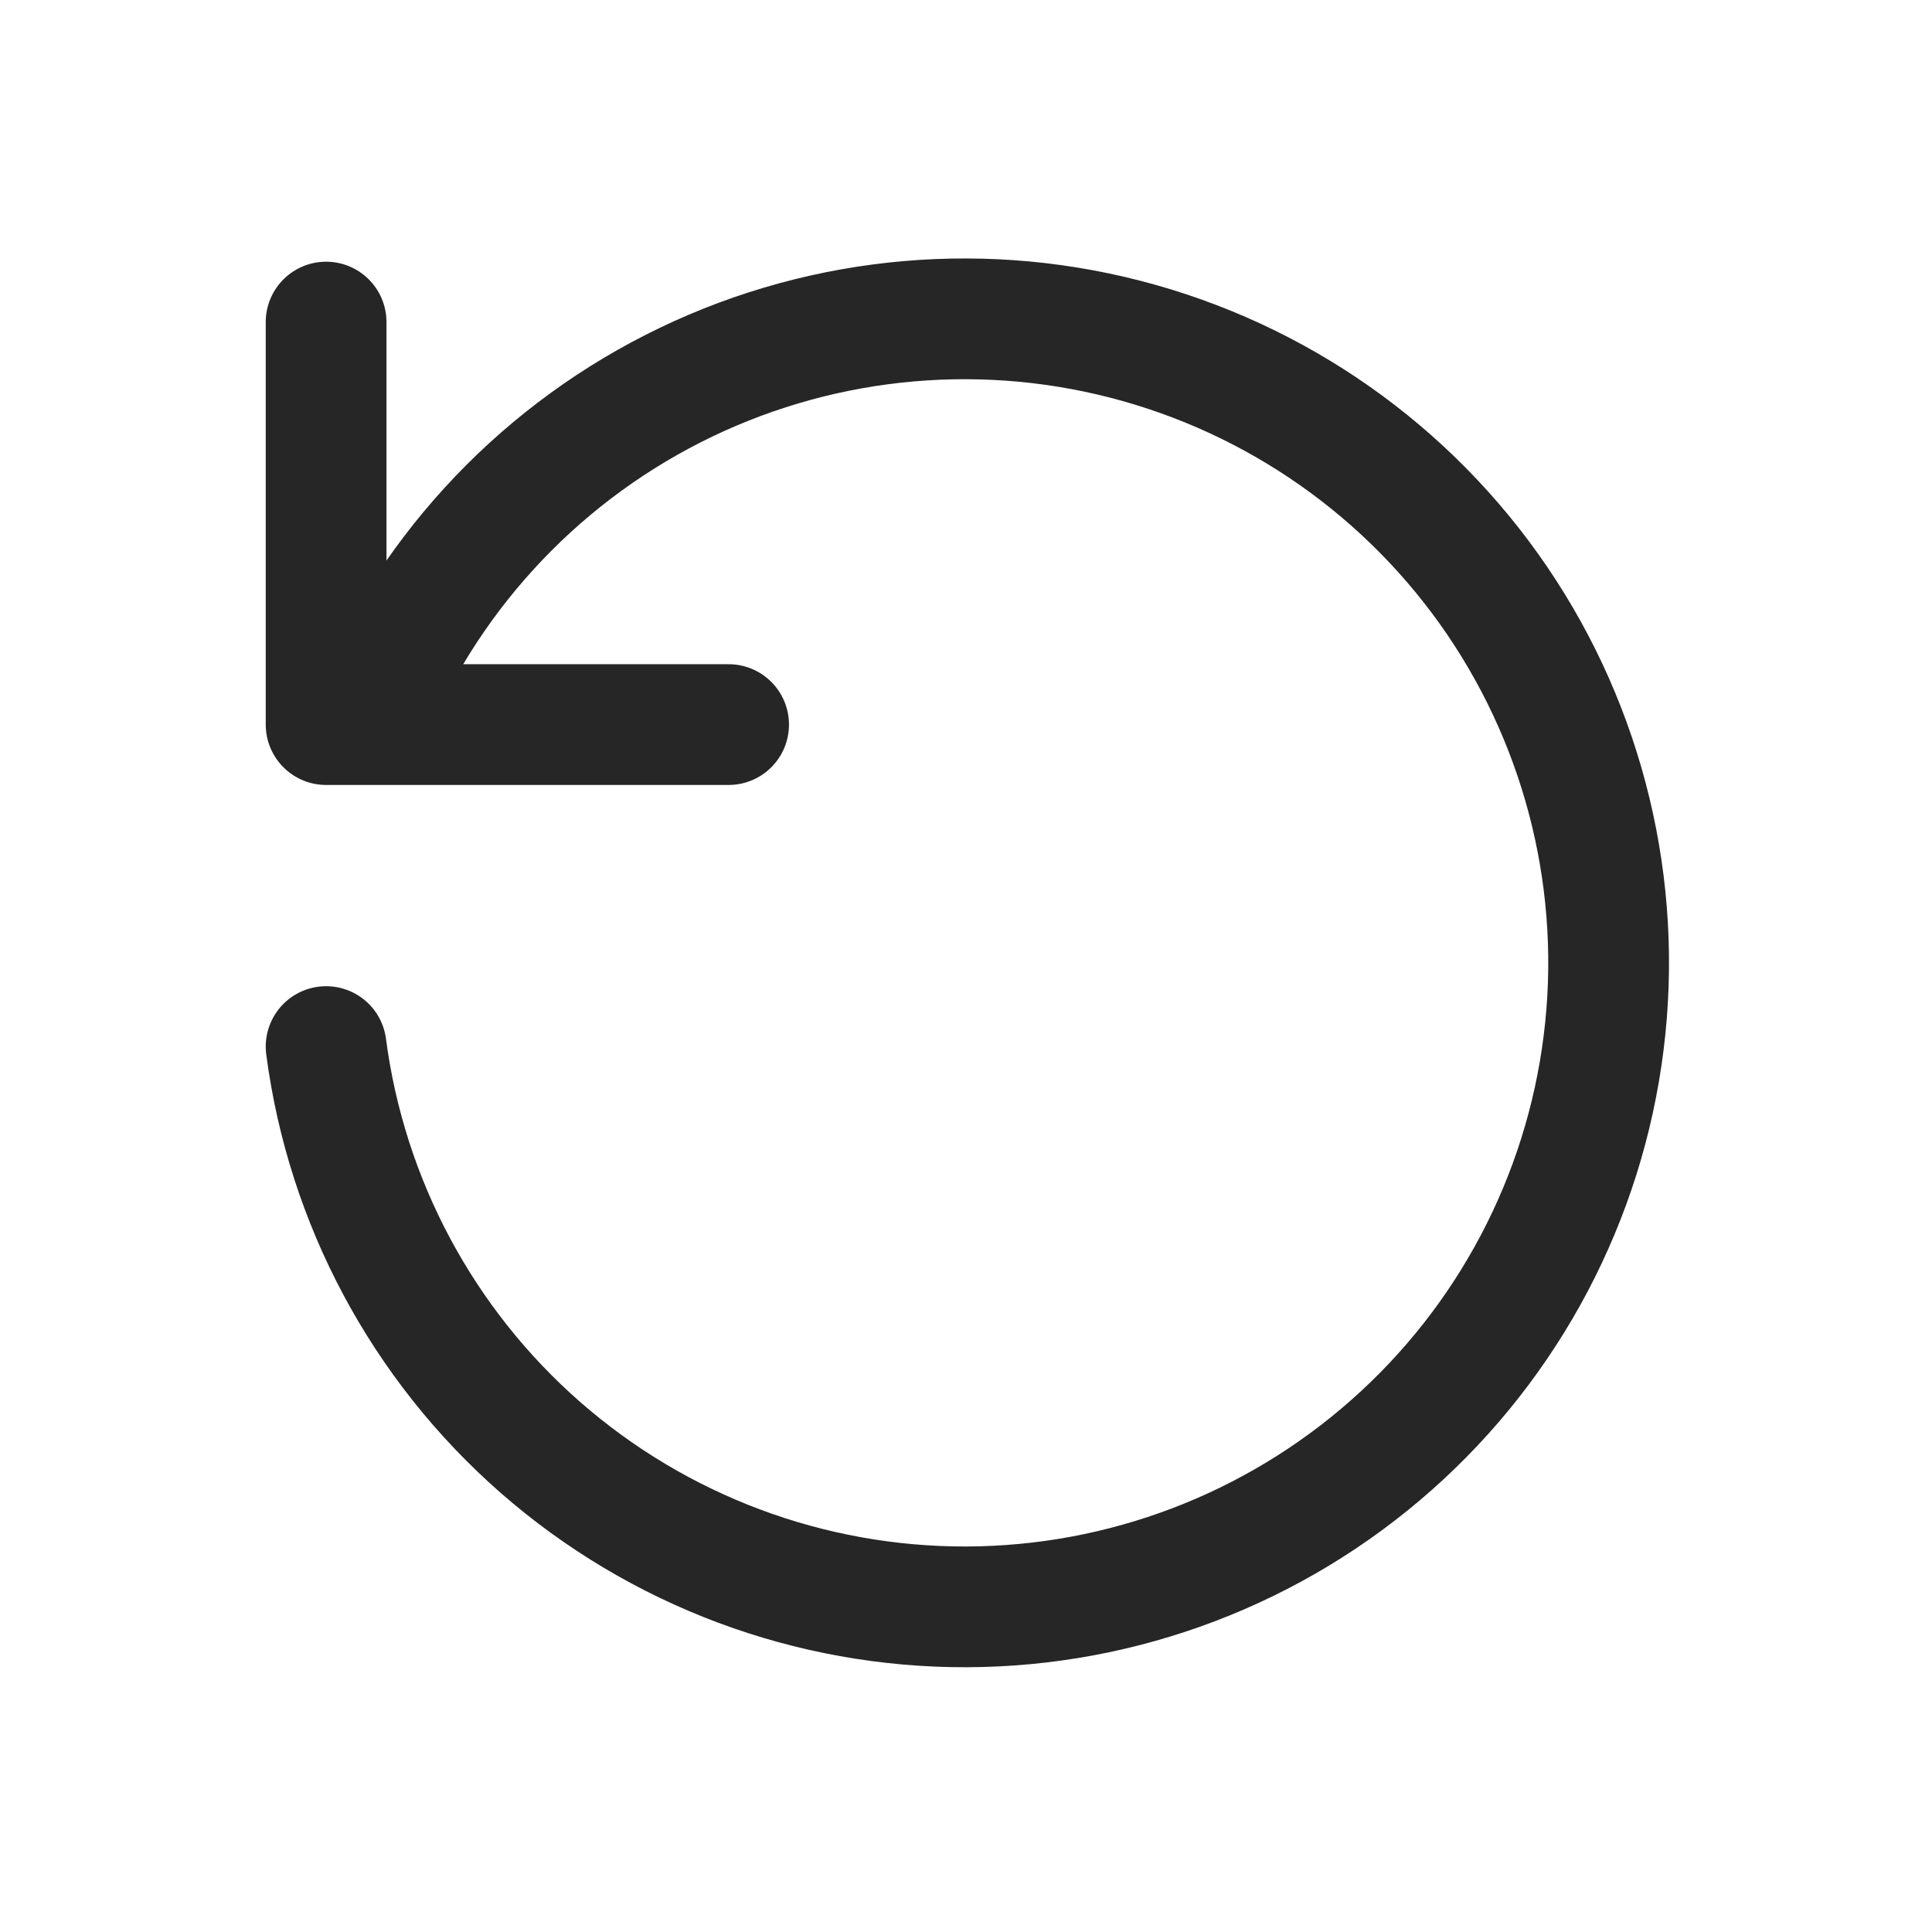 <svg width="24" height="24" viewBox="0 0 24 24" fill="none" xmlns="http://www.w3.org/2000/svg">
<g clip-path="url(#clip0_1237_20043)">
<path d="M4.051 13.001C4.304 14.93 5.251 16.701 6.715 17.982C8.18 19.263 10.061 19.967 12.007 19.961C13.953 19.955 15.829 19.24 17.286 17.95C18.743 16.661 19.68 14.884 19.921 12.953C20.163 11.023 19.692 9.07 18.598 7.461C17.503 5.852 15.86 4.698 13.975 4.213C12.091 3.728 10.094 3.947 8.36 4.828C6.625 5.71 5.271 7.193 4.551 9.001M4.051 4.001V9.001H9.051" stroke="#262626" stroke-width="1.5" stroke-linecap="round" stroke-linejoin="round"/>
</g>
<defs>
<clipPath id="clip0_1237_20043">
<rect width="24" height="24" fill="white" transform="matrix(1 0 0 -1 0 24)"/>
</clipPath>
</defs>
</svg>
